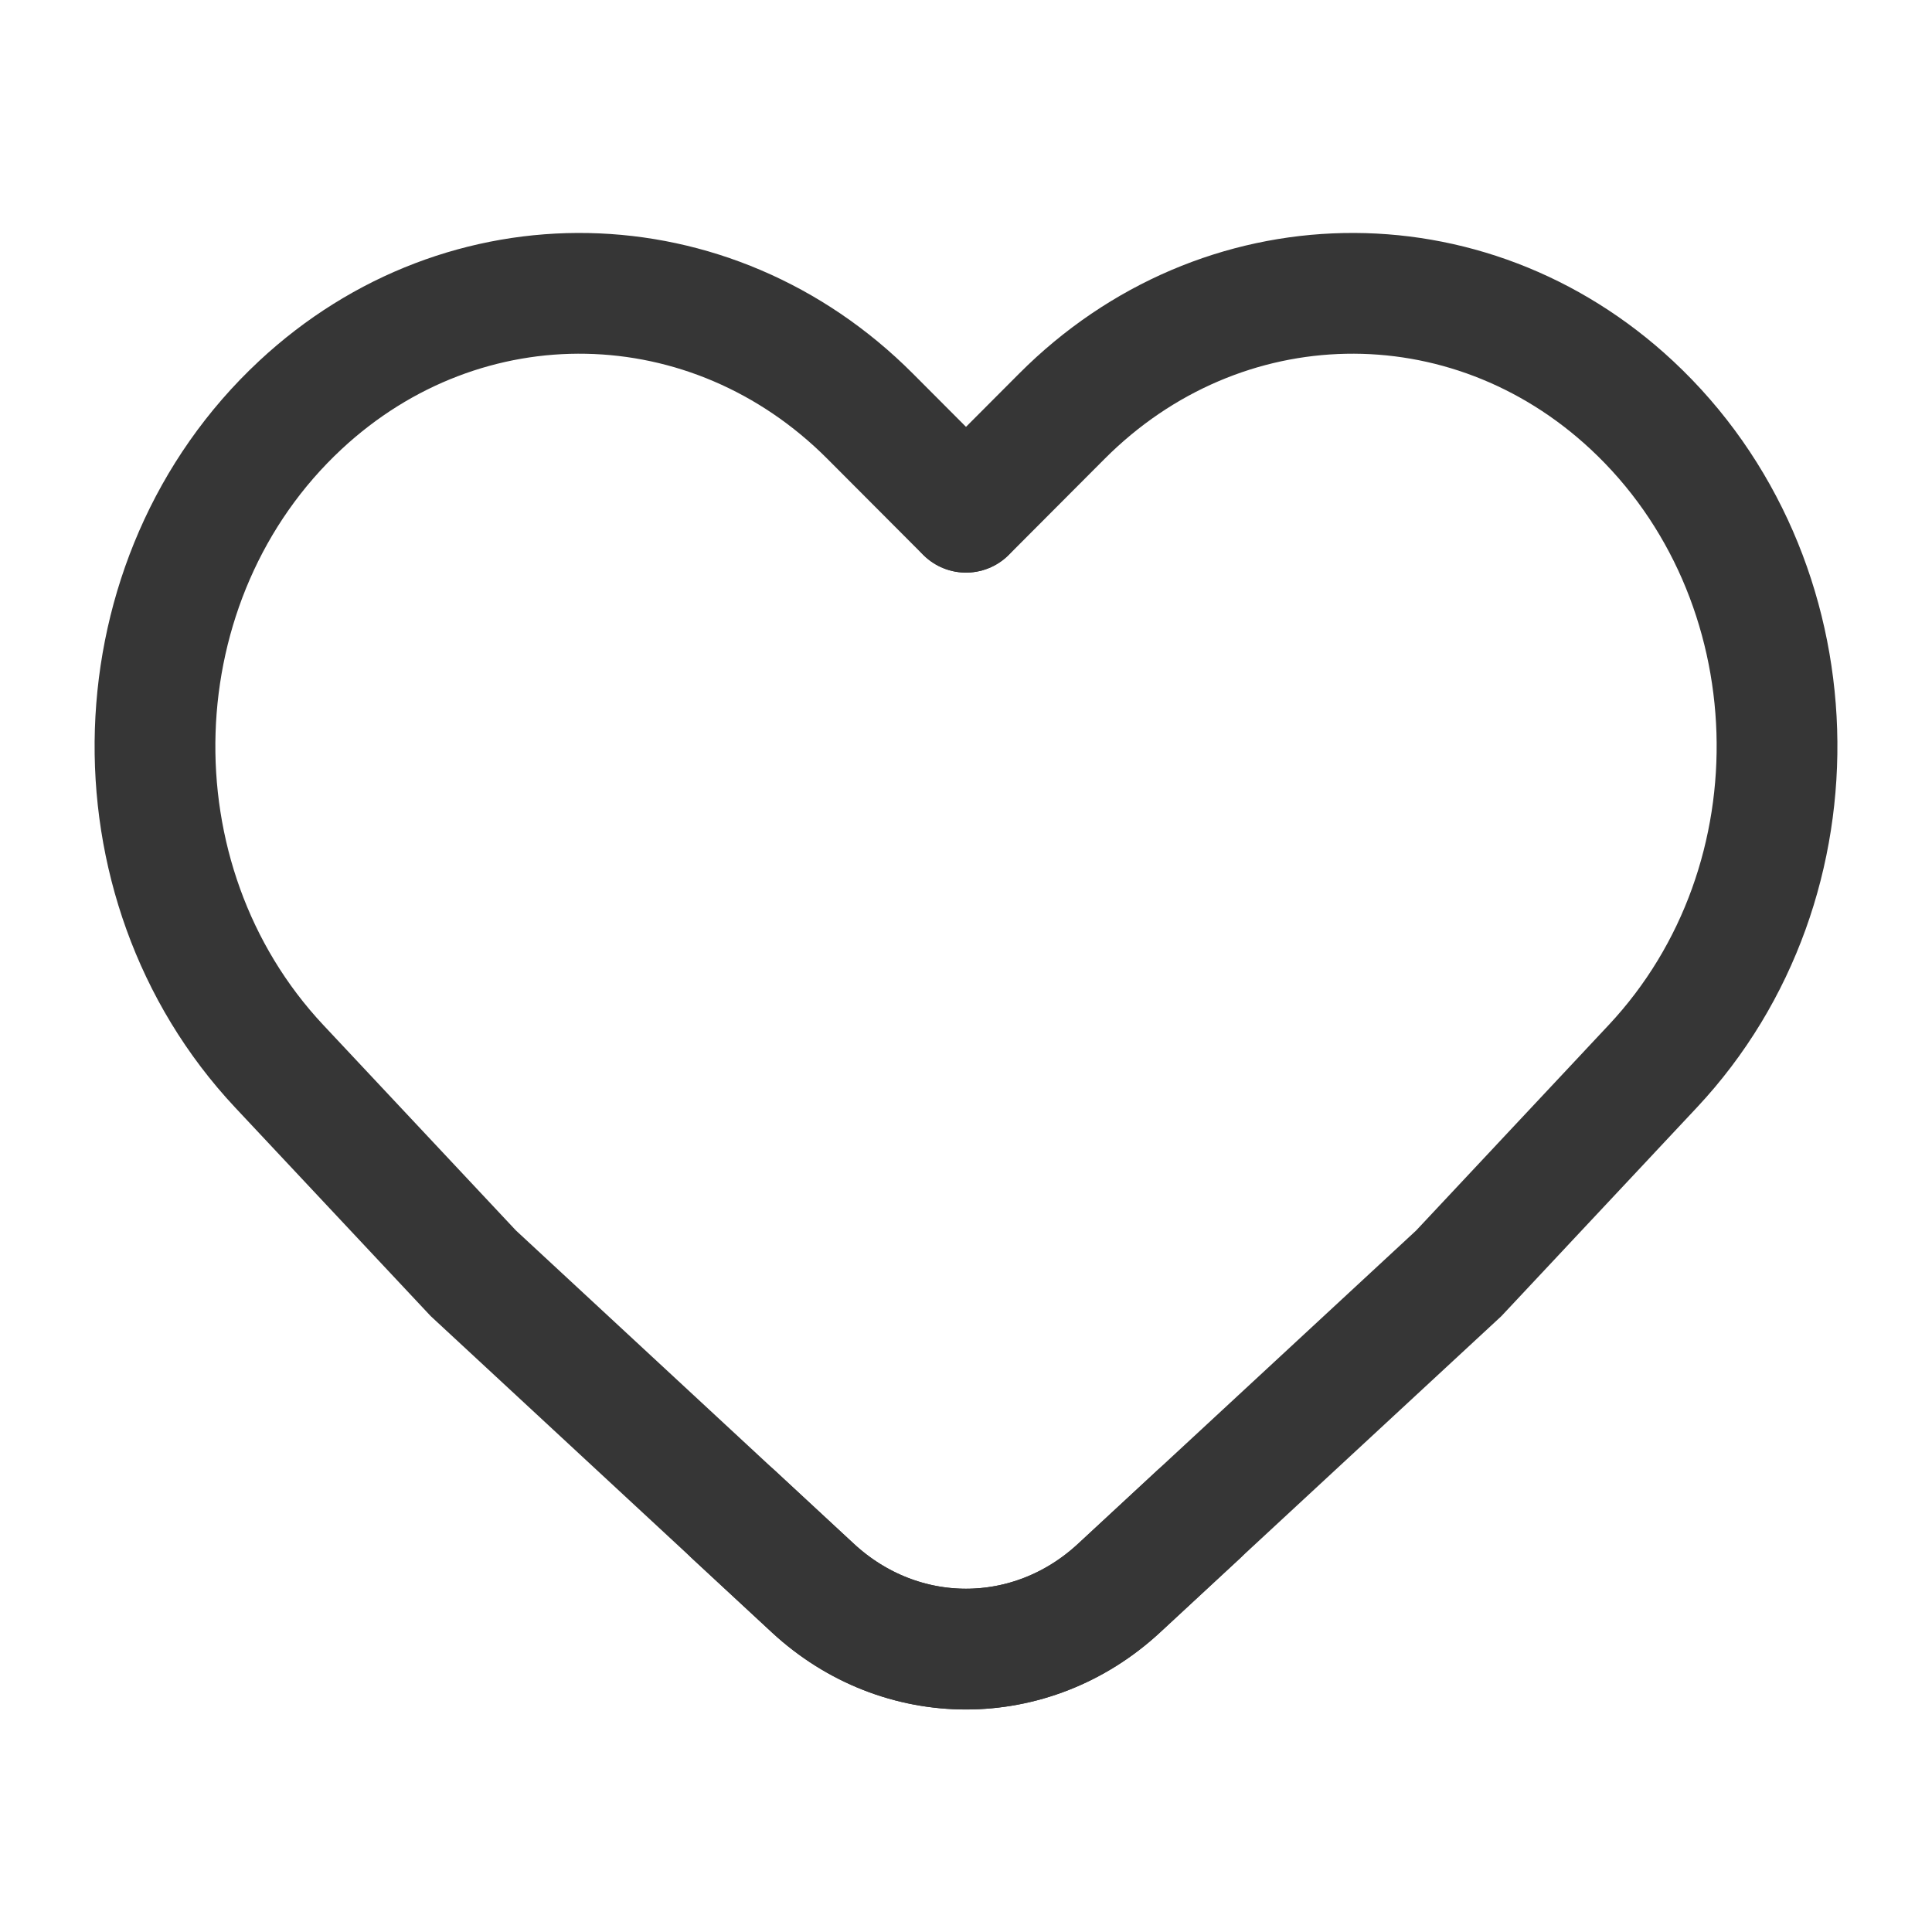 <svg width="16" height="16" viewBox="0 0 16 16" fill="none" xmlns="http://www.w3.org/2000/svg">
<path d="M8.001 4.242L8.793 3.448C10.11 2.126 12.152 2.086 13.514 3.355V3.355C15.046 4.783 15.126 7.296 13.687 8.831L12.081 10.545L9.268 13.151C8.541 13.826 7.459 13.826 6.732 13.152L6.075 12.543" stroke="#363636" stroke-linecap="round"/>
<path d="M7.999 4.242L7.207 3.448C5.89 2.126 3.848 2.086 2.487 3.355V3.355C0.954 4.783 0.874 7.296 2.313 8.831L3.92 10.545L6.731 13.151C7.459 13.825 8.54 13.826 9.268 13.152L9.925 12.543" stroke="#363636" stroke-linecap="round"/>
</svg>
